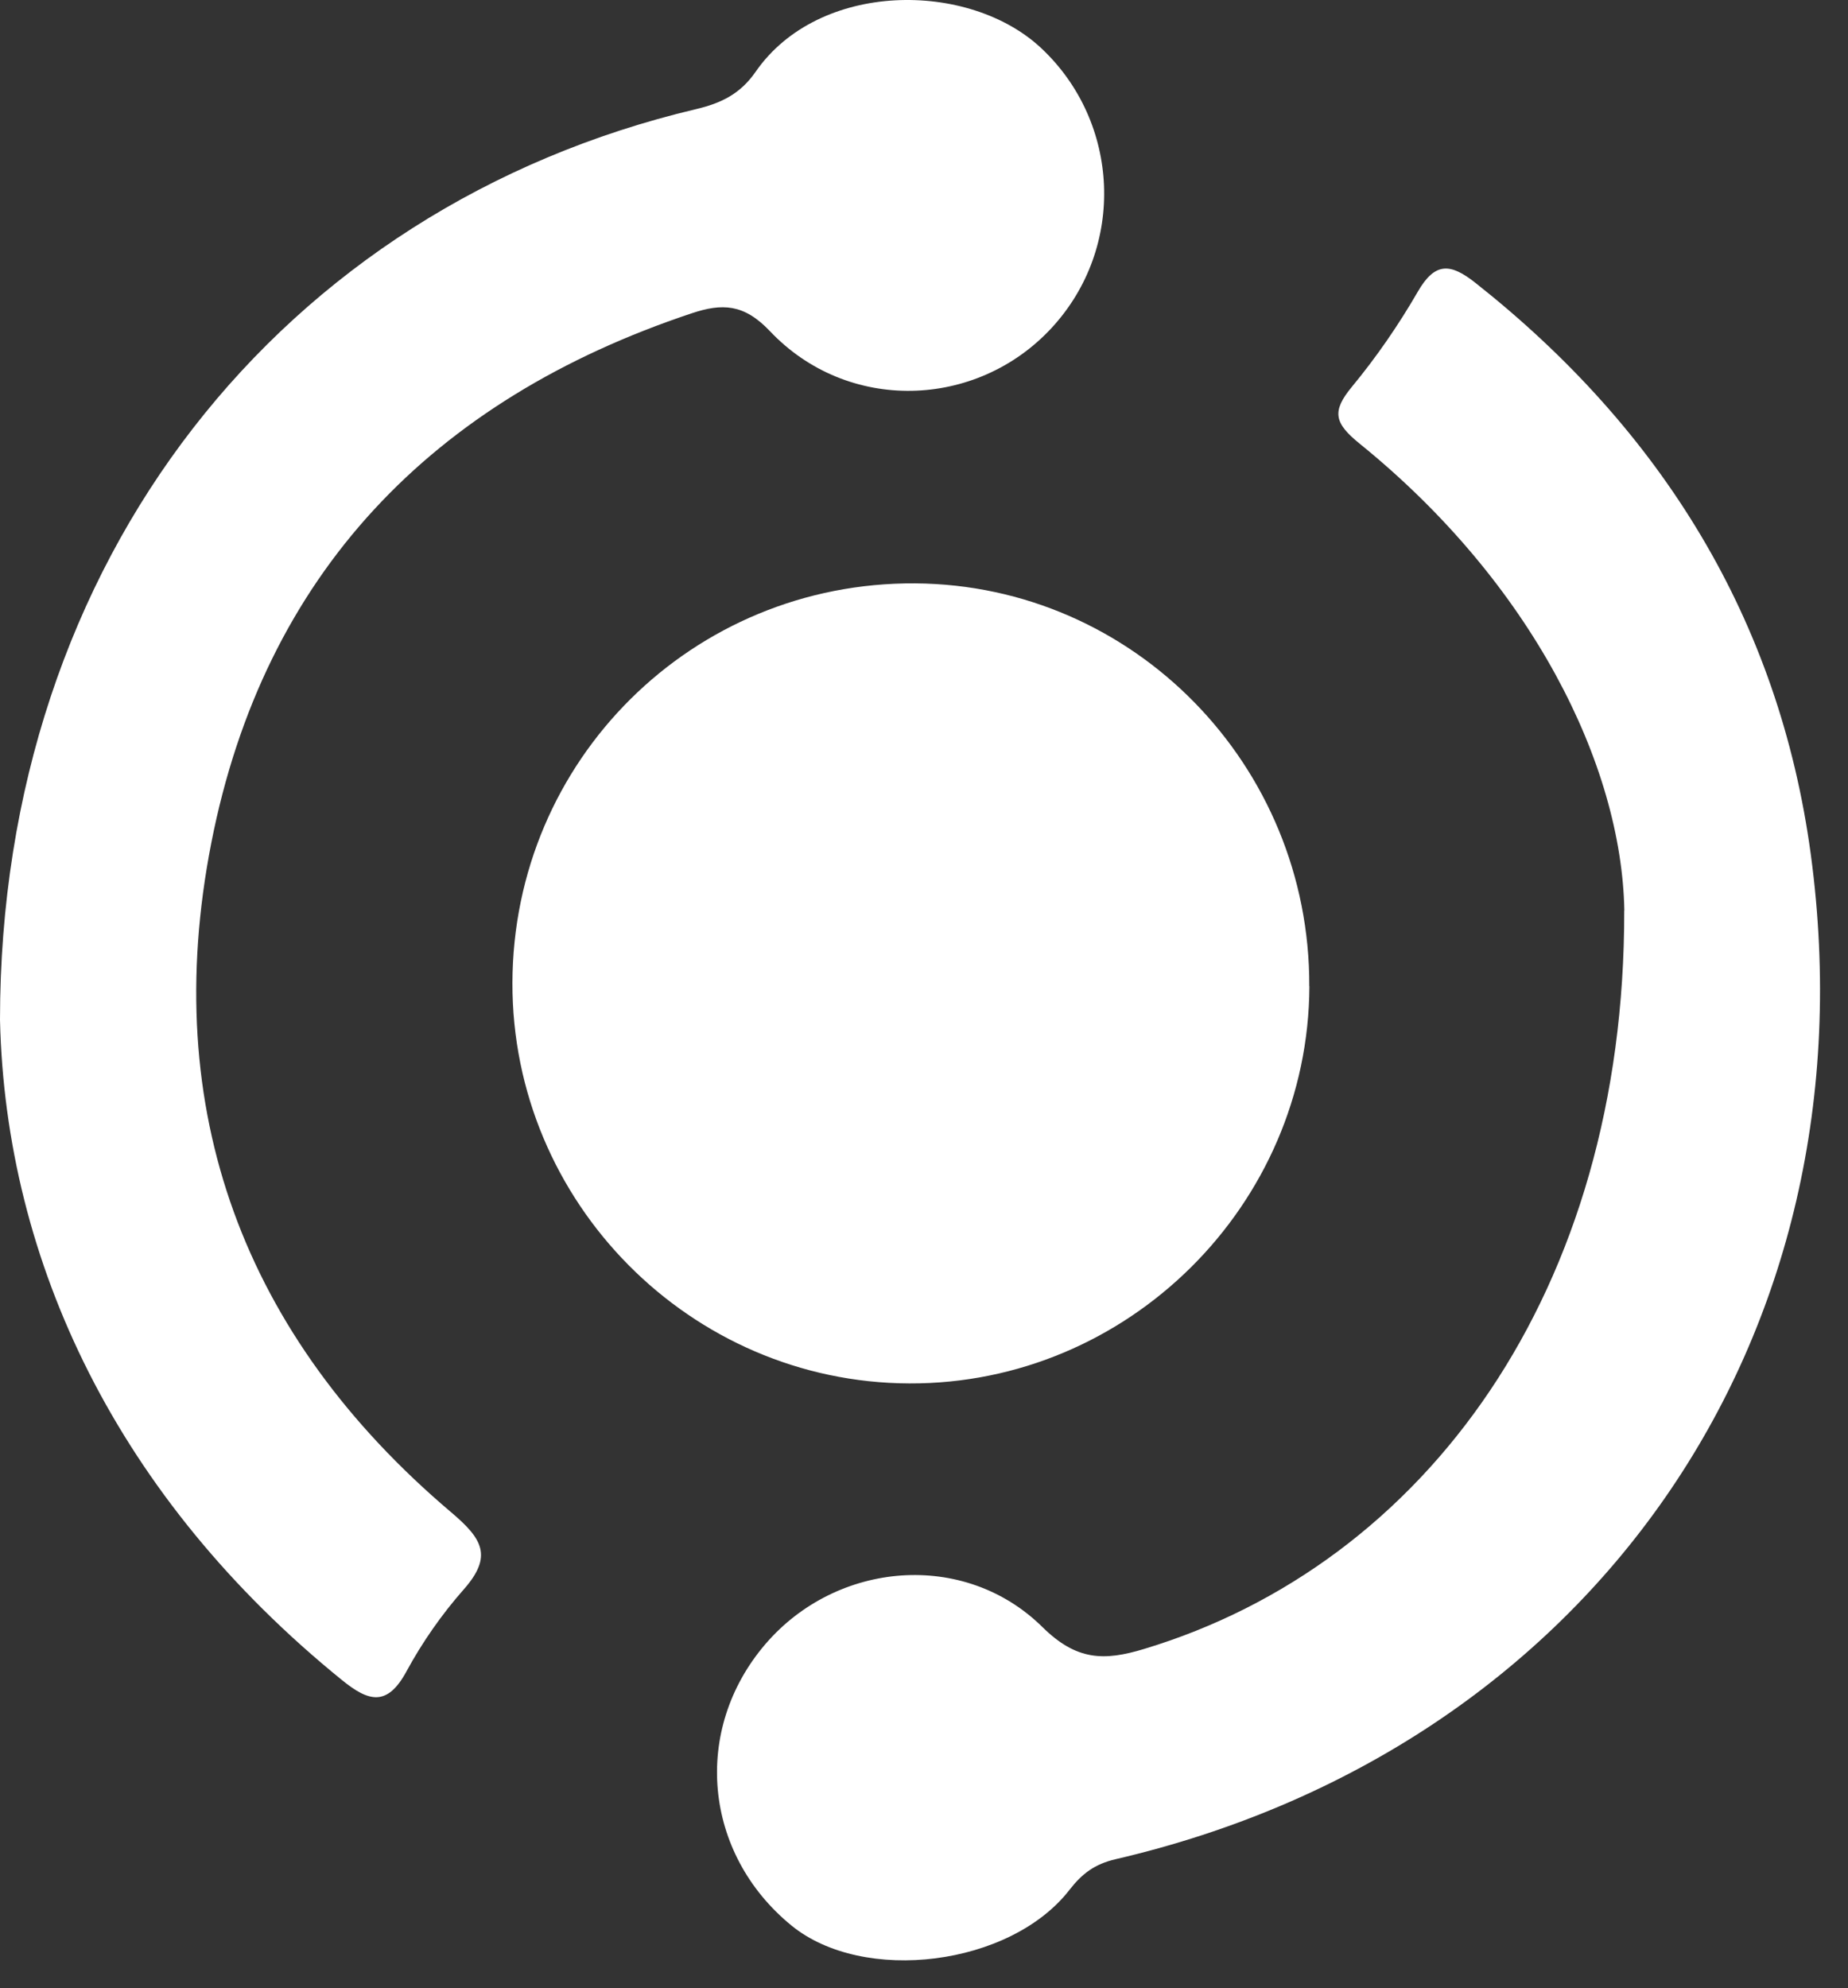 <svg xmlns="http://www.w3.org/2000/svg" width="66" height="71" viewBox="0 0 66 71" fill="none"><rect x="0" y="0" width="66" height="71" fill="#333333" stroke="none"/><path d="M46.764 35.216C46.734 43.033 40.289 49.431 32.474 49.401C24.656 49.37 18.282 42.935 18.301 35.096C18.323 27.14 24.738 20.779 32.685 20.832C40.488 20.885 46.79 27.325 46.76 35.216H46.764Z" fill="white"></path><path d="M0 36.42C0.004 19.957 10.083 7.399 24.855 3.898C25.769 3.683 26.442 3.347 26.984 2.567C29.238 -0.693 34.603 -0.704 37.188 1.721C40.006 4.362 40.221 8.829 37.557 11.711C34.87 14.615 30.269 14.755 27.496 11.824C26.567 10.843 25.784 10.828 24.708 11.186C15.445 14.272 9.425 20.489 7.544 30.112C5.685 39.634 8.691 47.718 16.118 54.007C17.232 54.95 17.608 55.572 16.562 56.757C15.78 57.643 15.084 58.639 14.519 59.68C13.831 60.951 13.169 60.77 12.217 59.997C4.214 53.512 0.199 45.096 0 36.42Z" fill="white"></path><path d="M58.012 32.507C57.914 27.317 54.724 20.836 48.565 15.848C47.651 15.109 47.553 14.694 48.283 13.811C49.159 12.751 49.949 11.605 50.638 10.412C51.255 9.345 51.808 9.402 52.688 10.096C59.337 15.347 63.539 22.122 64.672 30.515C67.001 47.812 56.775 62.456 39.84 66.391C39.099 66.564 38.647 66.904 38.199 67.481C36.089 70.208 30.836 70.861 28.263 68.756C25.117 66.183 24.711 61.766 27.341 58.703C29.884 55.745 34.437 55.345 37.232 58.103C38.444 59.299 39.426 59.318 40.856 58.884C50.916 55.851 58.035 46.103 58.008 32.507H58.012Z" fill="white"></path></svg>